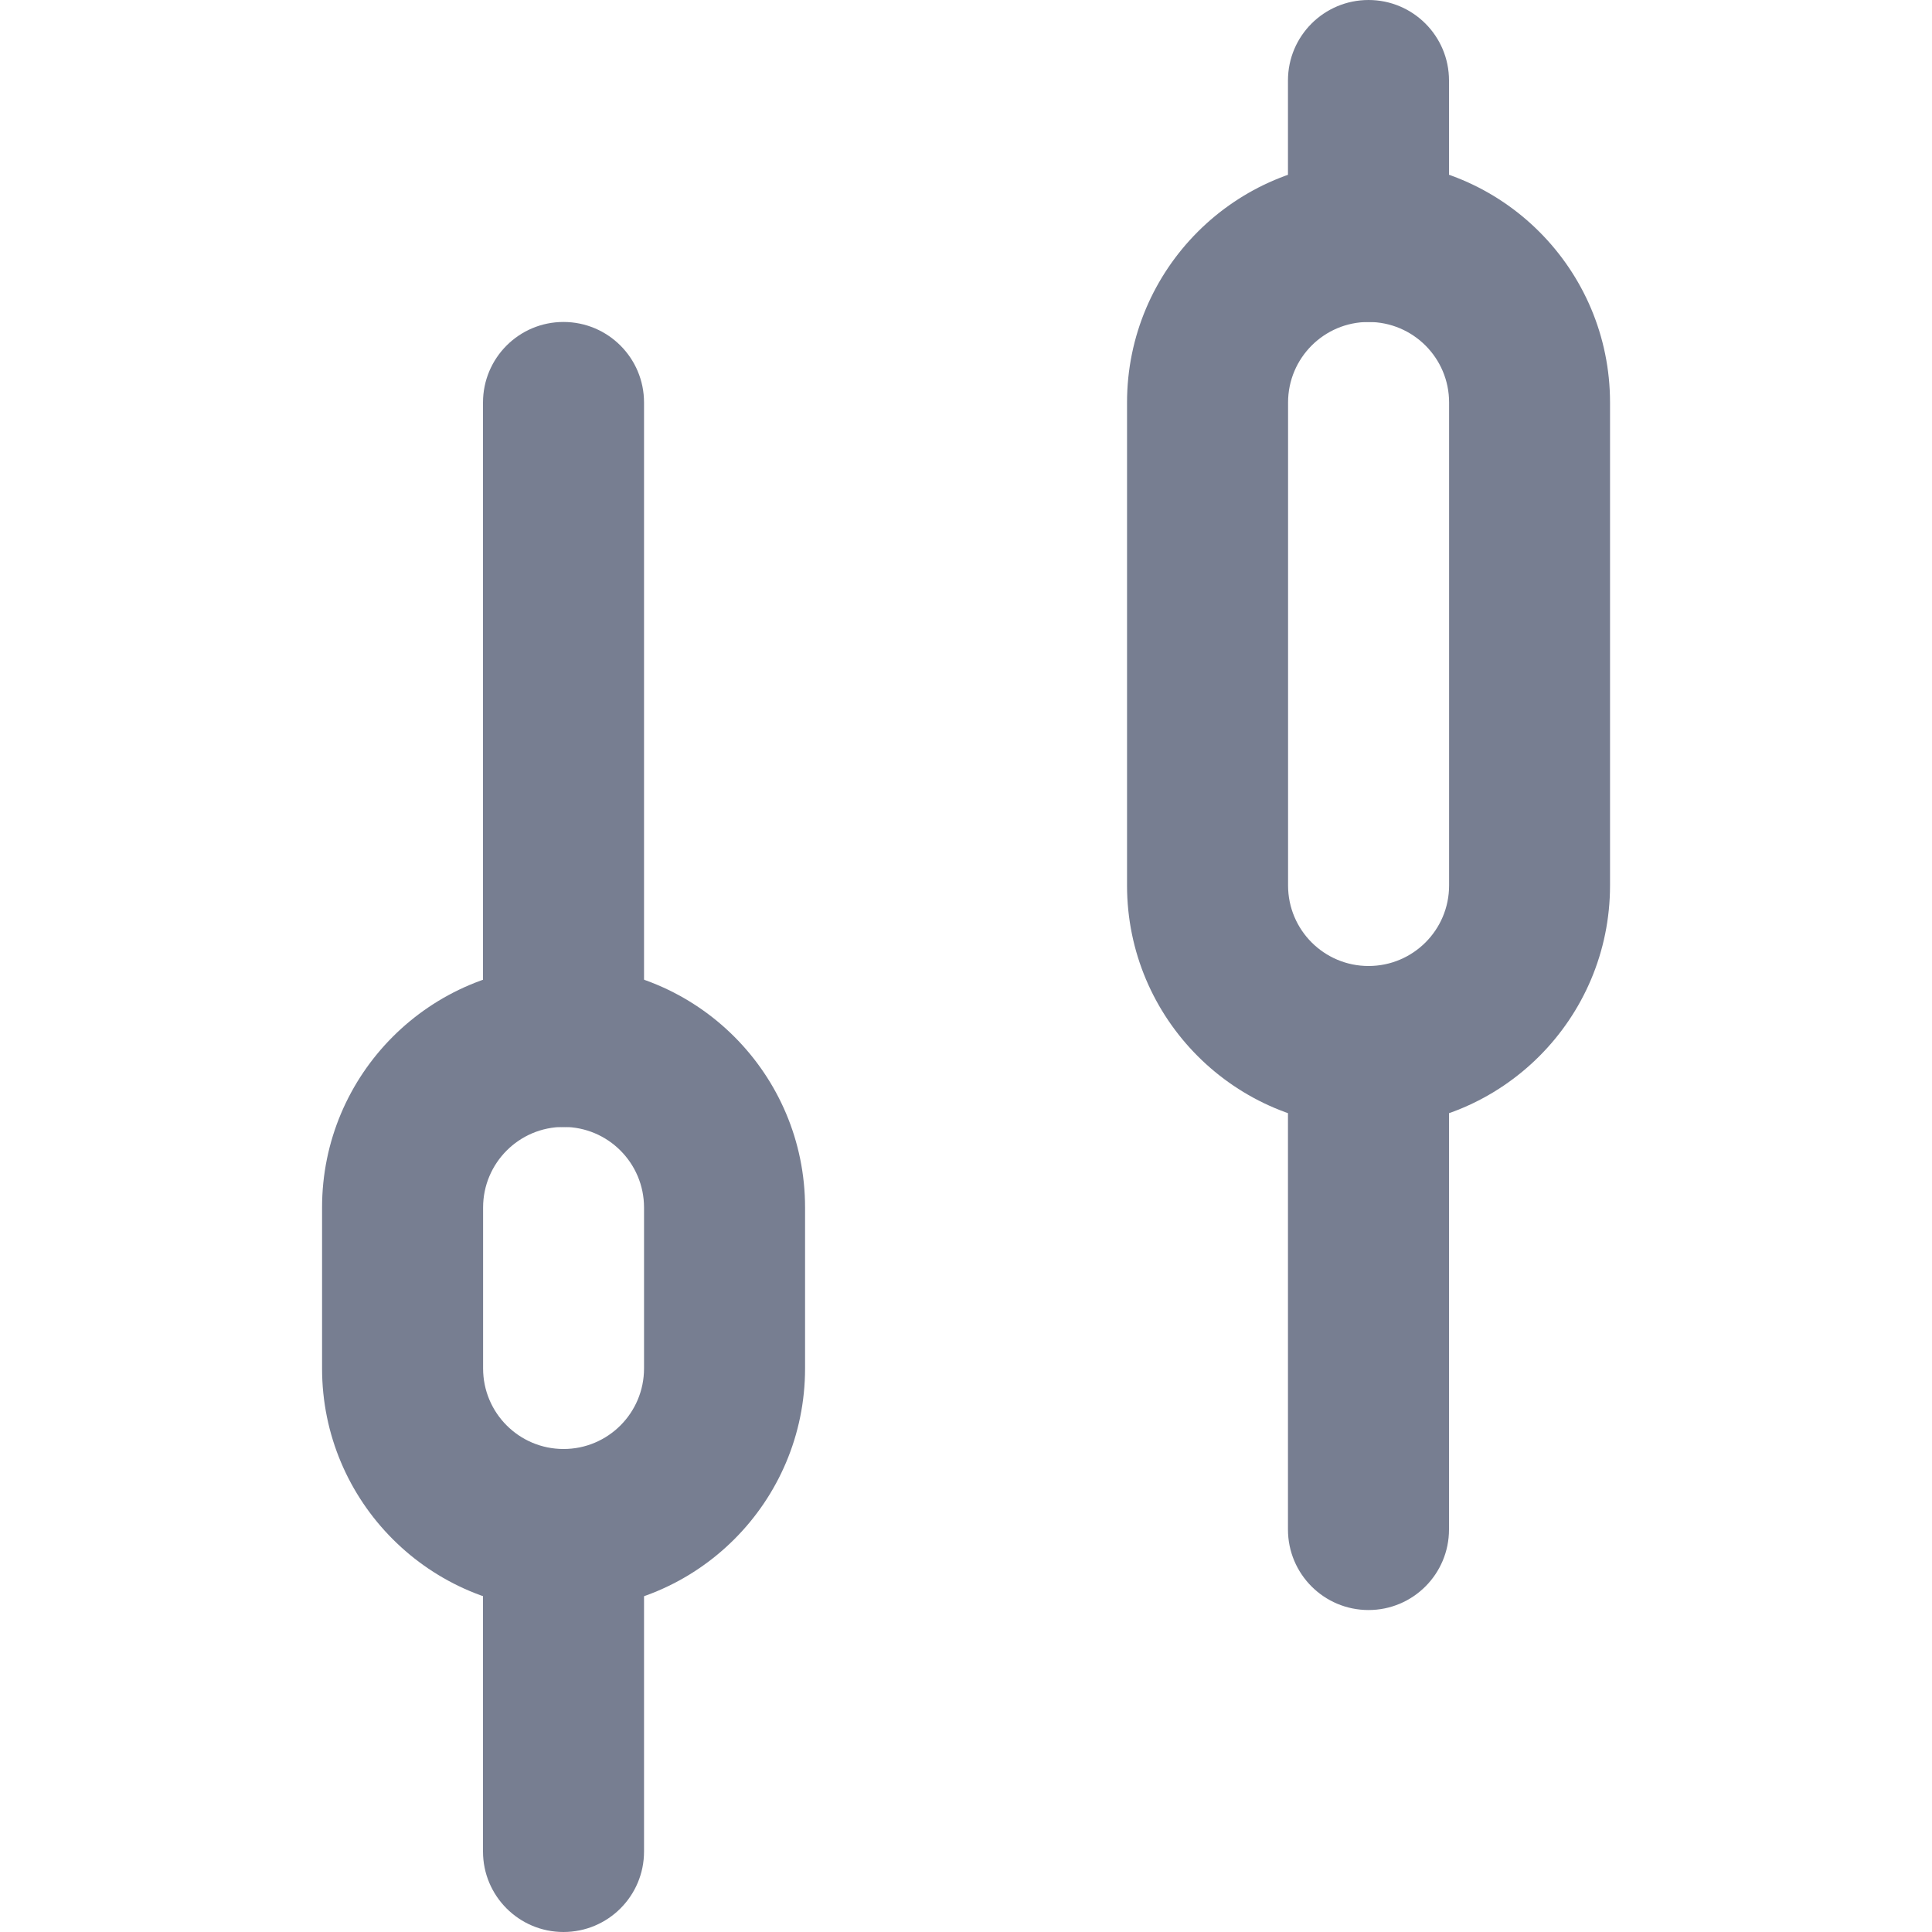 <svg width="20" height="20" viewBox="0 0 20 20" fill="none" xmlns="http://www.w3.org/2000/svg">
<path d="M14.167 0C14.627 0 15 0.373 15 0.833V2.5C15 2.96 14.627 3.333 14.167 3.333C13.706 3.333 13.333 2.96 13.333 2.5V0.833C13.333 0.373 13.706 0 14.167 0Z" fill="#777E91"/>
<path d="M14.167 10C14.627 10 15 10.373 15 10.833V15.833C15 16.294 14.627 16.667 14.167 16.667C13.706 16.667 13.333 16.294 13.333 15.833V10.833C13.333 10.373 13.706 10 14.167 10Z" fill="#777E91"/>
<path d="M5.833 3.333C6.294 3.333 6.667 3.706 6.667 4.167V10.833C6.667 11.294 6.294 11.667 5.833 11.667C5.373 11.667 5 11.294 5 10.833V4.167C5 3.706 5.373 3.333 5.833 3.333Z" fill="#777E91"/>
<path d="M5.833 15C6.294 15 6.667 15.373 6.667 15.833V19.167C6.667 19.627 6.294 20 5.833 20C5.373 20 5 19.627 5 19.167V15.833C5 15.373 5.373 15 5.833 15Z" fill="#777E91"/>
<path fill-rule="evenodd" clip-rule="evenodd" d="M11.667 4.167C11.667 2.786 12.787 1.667 14.167 1.667C15.548 1.667 16.667 2.786 16.667 4.167V9.166C16.667 10.547 15.548 11.666 14.167 11.666C12.787 11.666 11.667 10.547 11.667 9.166V4.167ZM15.001 4.167V9.166C15.001 9.627 14.628 10 14.167 10C13.707 10 13.334 9.627 13.334 9.166V4.167C13.334 3.706 13.707 3.333 14.167 3.333C14.628 3.333 15.001 3.706 15.001 4.167Z" fill="#777E91"/>
<path fill-rule="evenodd" clip-rule="evenodd" d="M3.334 12.5C3.334 11.119 4.453 10 5.834 10C7.215 10 8.334 11.119 8.334 12.5V14.166C8.334 15.547 7.215 16.666 5.834 16.666C4.453 16.666 3.334 15.547 3.334 14.166V12.5ZM6.667 12.5V14.166C6.667 14.627 6.294 15 5.834 15C5.374 15 5.001 14.627 5.001 14.166V12.5C5.001 12.04 5.374 11.666 5.834 11.666C6.294 11.666 6.667 12.04 6.667 12.5Z" fill="#777E91"/>
</svg>
